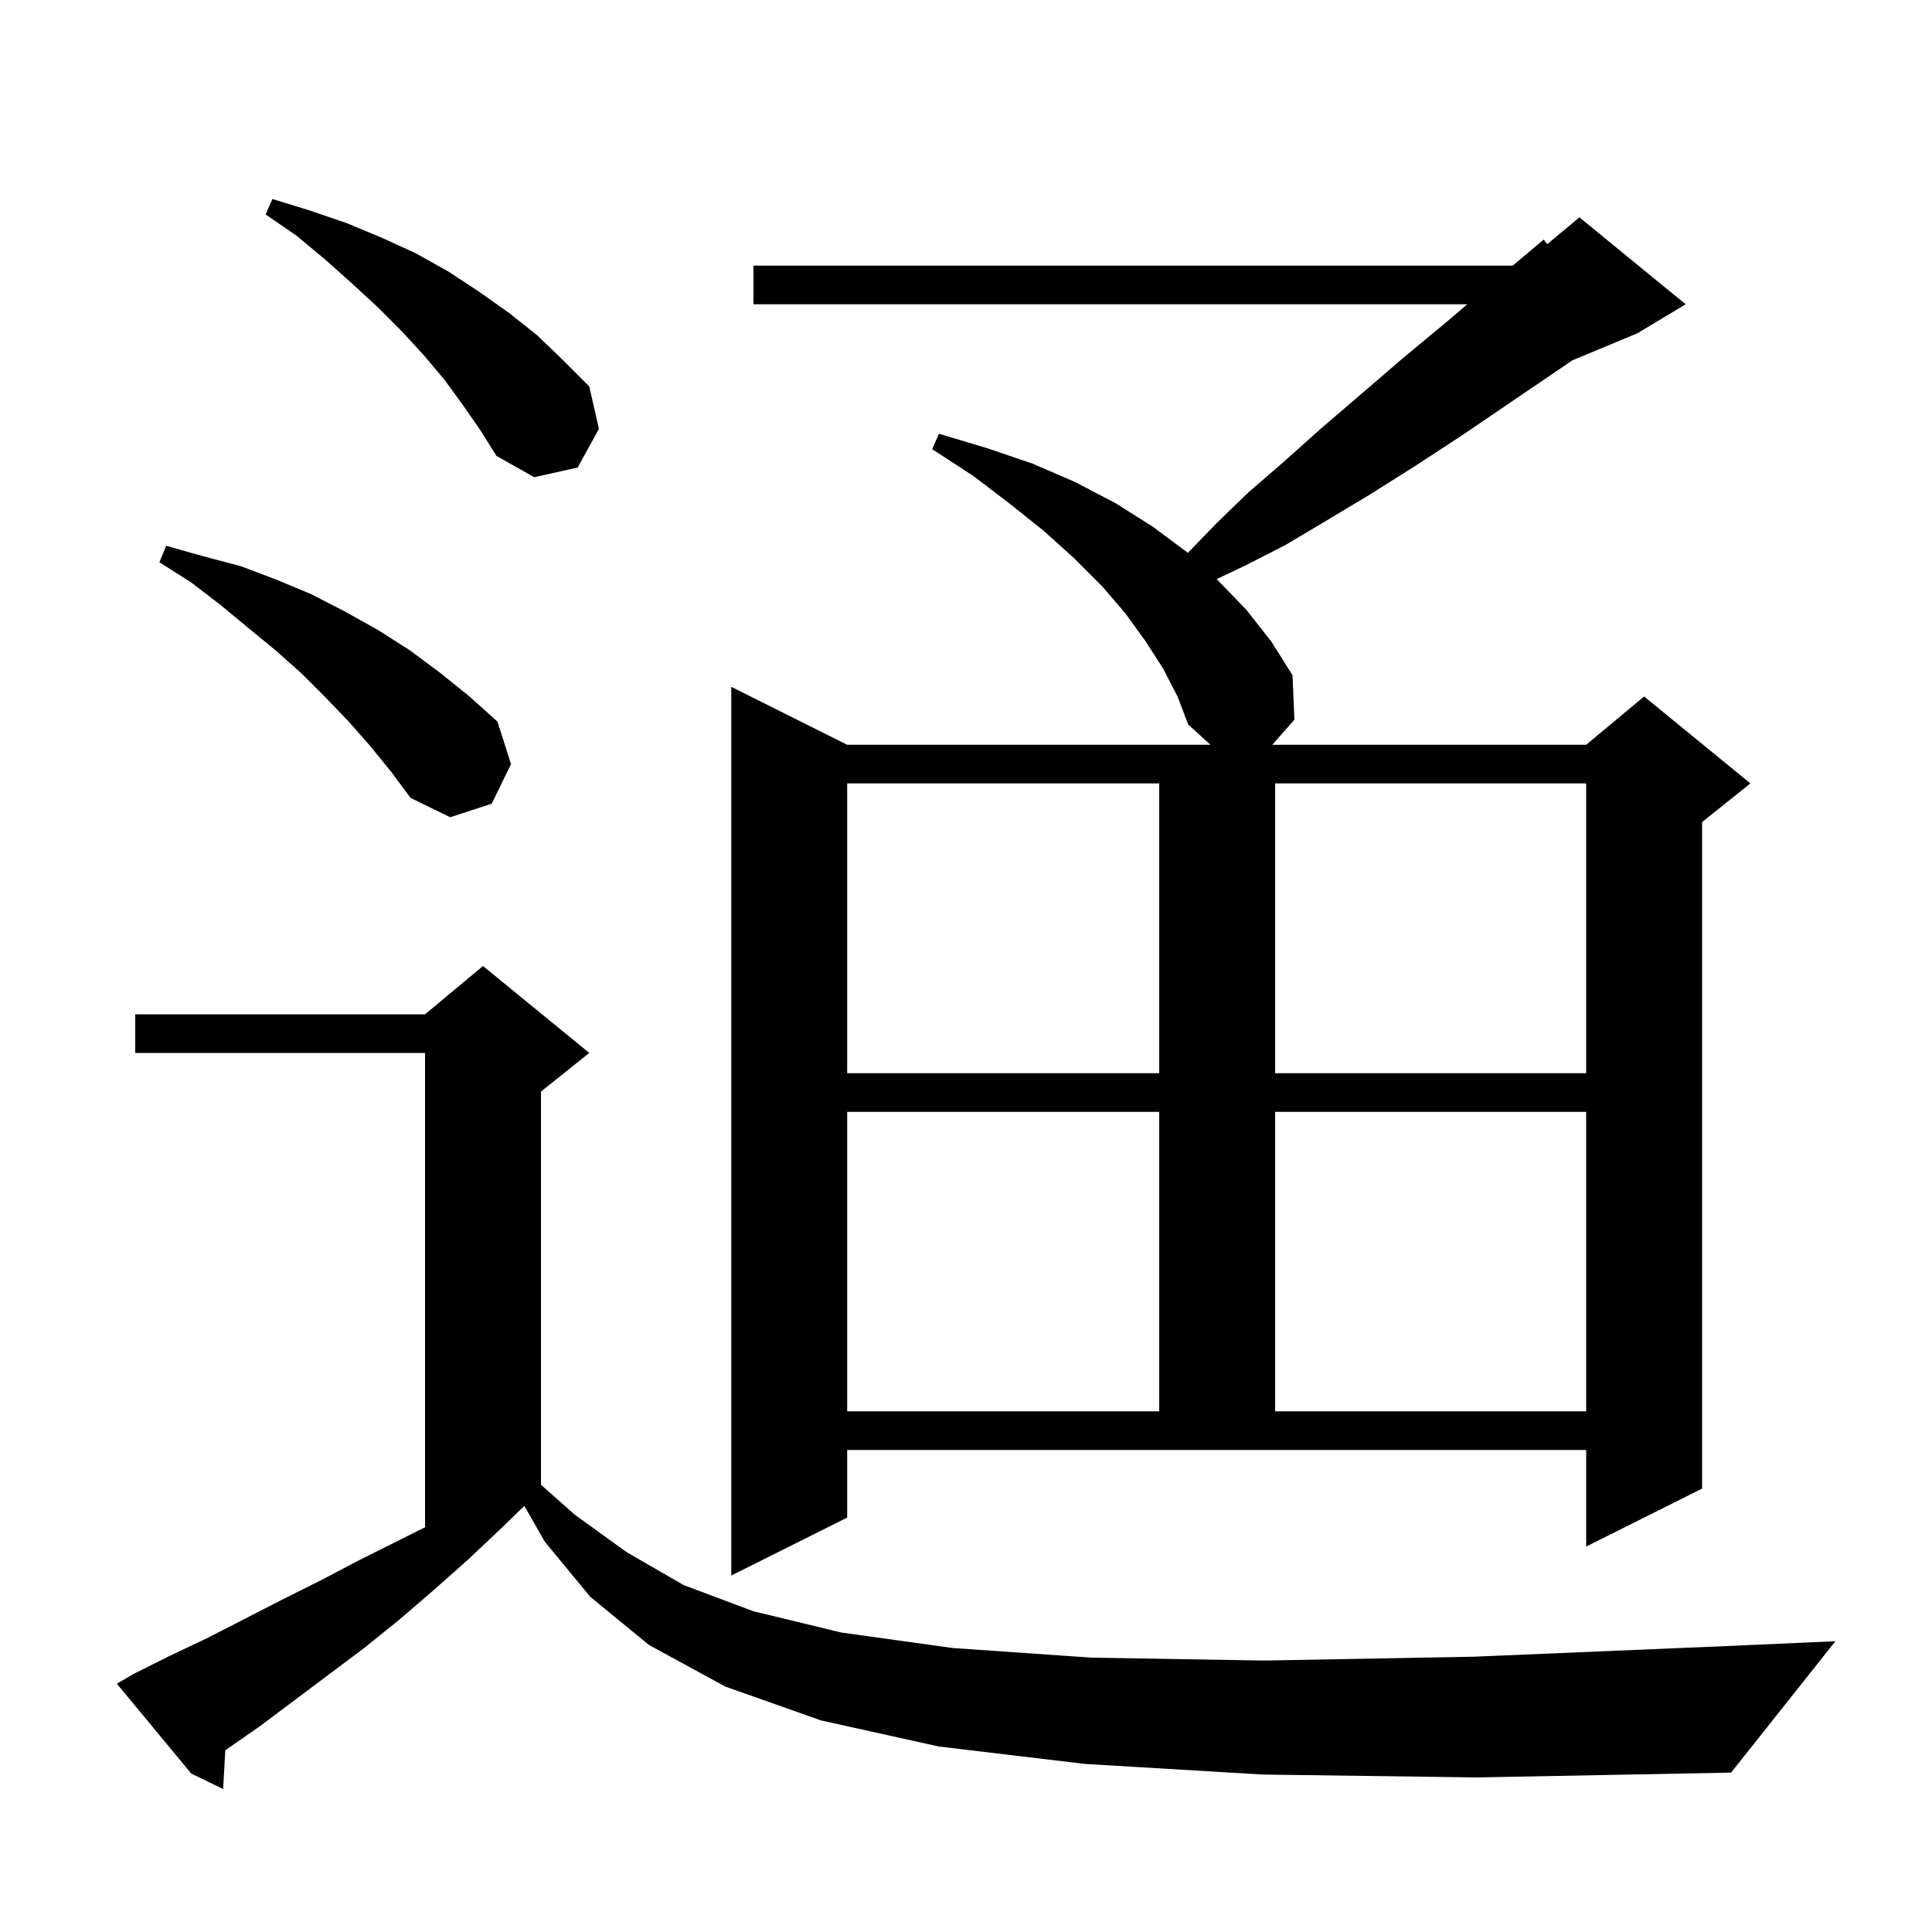 <svg xmlns="http://www.w3.org/2000/svg" xmlns:xlink="http://www.w3.org/1999/xlink" version="1.1" baseProfile="full" viewBox="0 0 200 200" width="200" height="200"><g fill="currentColor"><path d="M 130.7 183.7 L 112.3 182.6 L 97.2 180.8 L 85.0 178.1 L 75.1 174.6 L 67.2 170.3 L 61.1 165.3 L 56.4 159.6 L 54.278 155.887 L 52.0 158.1 L 48.4 161.5 L 44.9 164.6 L 41.3 167.7 L 37.7 170.6 L 26.9 178.7 L 23.323 181.184 L 23.1 185.2 L 19.8 183.6 L 12.1 174.3 L 13.8 173.3 L 17.6 171.4 L 21.4 169.6 L 29.2 165.6 L 33.2 163.6 L 37.2 161.5 L 44.0 158.1 L 44.0 109.0 L 14.0 109.0 L 14.0 105.0 L 44.0 105.0 L 50.0 100.0 L 61.0 109.0 L 56.0 113.0 L 56.0 153.704 L 59.5 156.8 L 64.9 160.7 L 70.8 164.1 L 78.0 166.8 L 87.1 169.0 L 98.6 170.6 L 113.0 171.6 L 130.9 171.9 L 152.6 171.5 L 178.7 170.4 L 190.0 169.9 L 179.2 183.5 L 152.9 184.0 Z M 87.7 157.1 L 75.7 163.1 L 75.7 71.1 L 87.7 77.1 L 125.303 77.1 L 123.0 75.0 L 121.9 72.1 L 120.4 69.2 L 118.6 66.4 L 116.5 63.5 L 114.1 60.7 L 111.2 57.8 L 108.1 55.0 L 104.6 52.2 L 100.8 49.3 L 96.5 46.5 L 97.2 44.9 L 102.2 46.4 L 106.9 48.0 L 111.3 49.9 L 115.5 52.1 L 119.3 54.5 L 122.8 57.1 L 122.956 57.242 L 125.9 54.2 L 129.2 51.0 L 132.9 47.8 L 136.7 44.4 L 140.9 40.8 L 145.2 37.1 L 149.9 33.2 L 151.89 31.5 L 78.0 31.5 L 78.0 27.5 L 156.598 27.5 L 159.8 24.8 L 160.167 25.278 L 163.5 22.5 L 174.5 31.5 L 169.5 34.5 L 162.724 37.323 L 161.6 38.1 L 156.3 41.7 L 151.3 45.1 L 146.4 48.3 L 141.8 51.2 L 137.3 53.9 L 133.1 56.4 L 129.0 58.5 L 125.946 59.951 L 126.0 60.0 L 129.0 63.1 L 131.6 66.4 L 133.8 69.9 L 134.0 74.5 L 131.706 77.1 L 164.2 77.1 L 170.2 72.1 L 181.2 81.1 L 176.2 85.1 L 176.2 154.1 L 164.2 160.1 L 164.2 150.1 L 87.7 150.1 Z M 87.7 115.1 L 87.7 146.1 L 120.0 146.1 L 120.0 115.1 Z M 132.0 115.1 L 132.0 146.1 L 164.2 146.1 L 164.2 115.1 Z M 87.7 81.1 L 87.7 111.1 L 120.0 111.1 L 120.0 81.1 Z M 132.0 81.1 L 132.0 111.1 L 164.2 111.1 L 164.2 81.1 Z M 38.3 77.2 L 36.1 74.7 L 33.7 72.2 L 31.2 69.7 L 28.5 67.3 L 25.7 65.0 L 22.8 62.6 L 19.8 60.3 L 16.5 58.2 L 17.2 56.5 L 21.1 57.6 L 24.9 58.6 L 28.6 60.0 L 32.2 61.5 L 35.7 63.3 L 39.1 65.2 L 42.4 67.3 L 45.5 69.6 L 48.6 72.1 L 51.5 74.7 L 52.9 79.1 L 50.9 83.2 L 46.6 84.6 L 42.5 82.6 L 40.5 79.9 Z M 47.9 41.9 L 46.0 39.3 L 43.9 36.8 L 41.6 34.3 L 39.1 31.8 L 36.5 29.4 L 33.7 26.9 L 30.7 24.4 L 27.5 22.2 L 28.2 20.6 L 32.1 21.8 L 35.9 23.1 L 39.5 24.6 L 43.0 26.2 L 46.4 28.1 L 49.6 30.2 L 52.7 32.4 L 55.6 34.7 L 58.3 37.3 L 61.0 40.0 L 62.0 44.4 L 59.8 48.4 L 55.3 49.4 L 51.4 47.2 L 49.7 44.5 Z "/></g></svg>